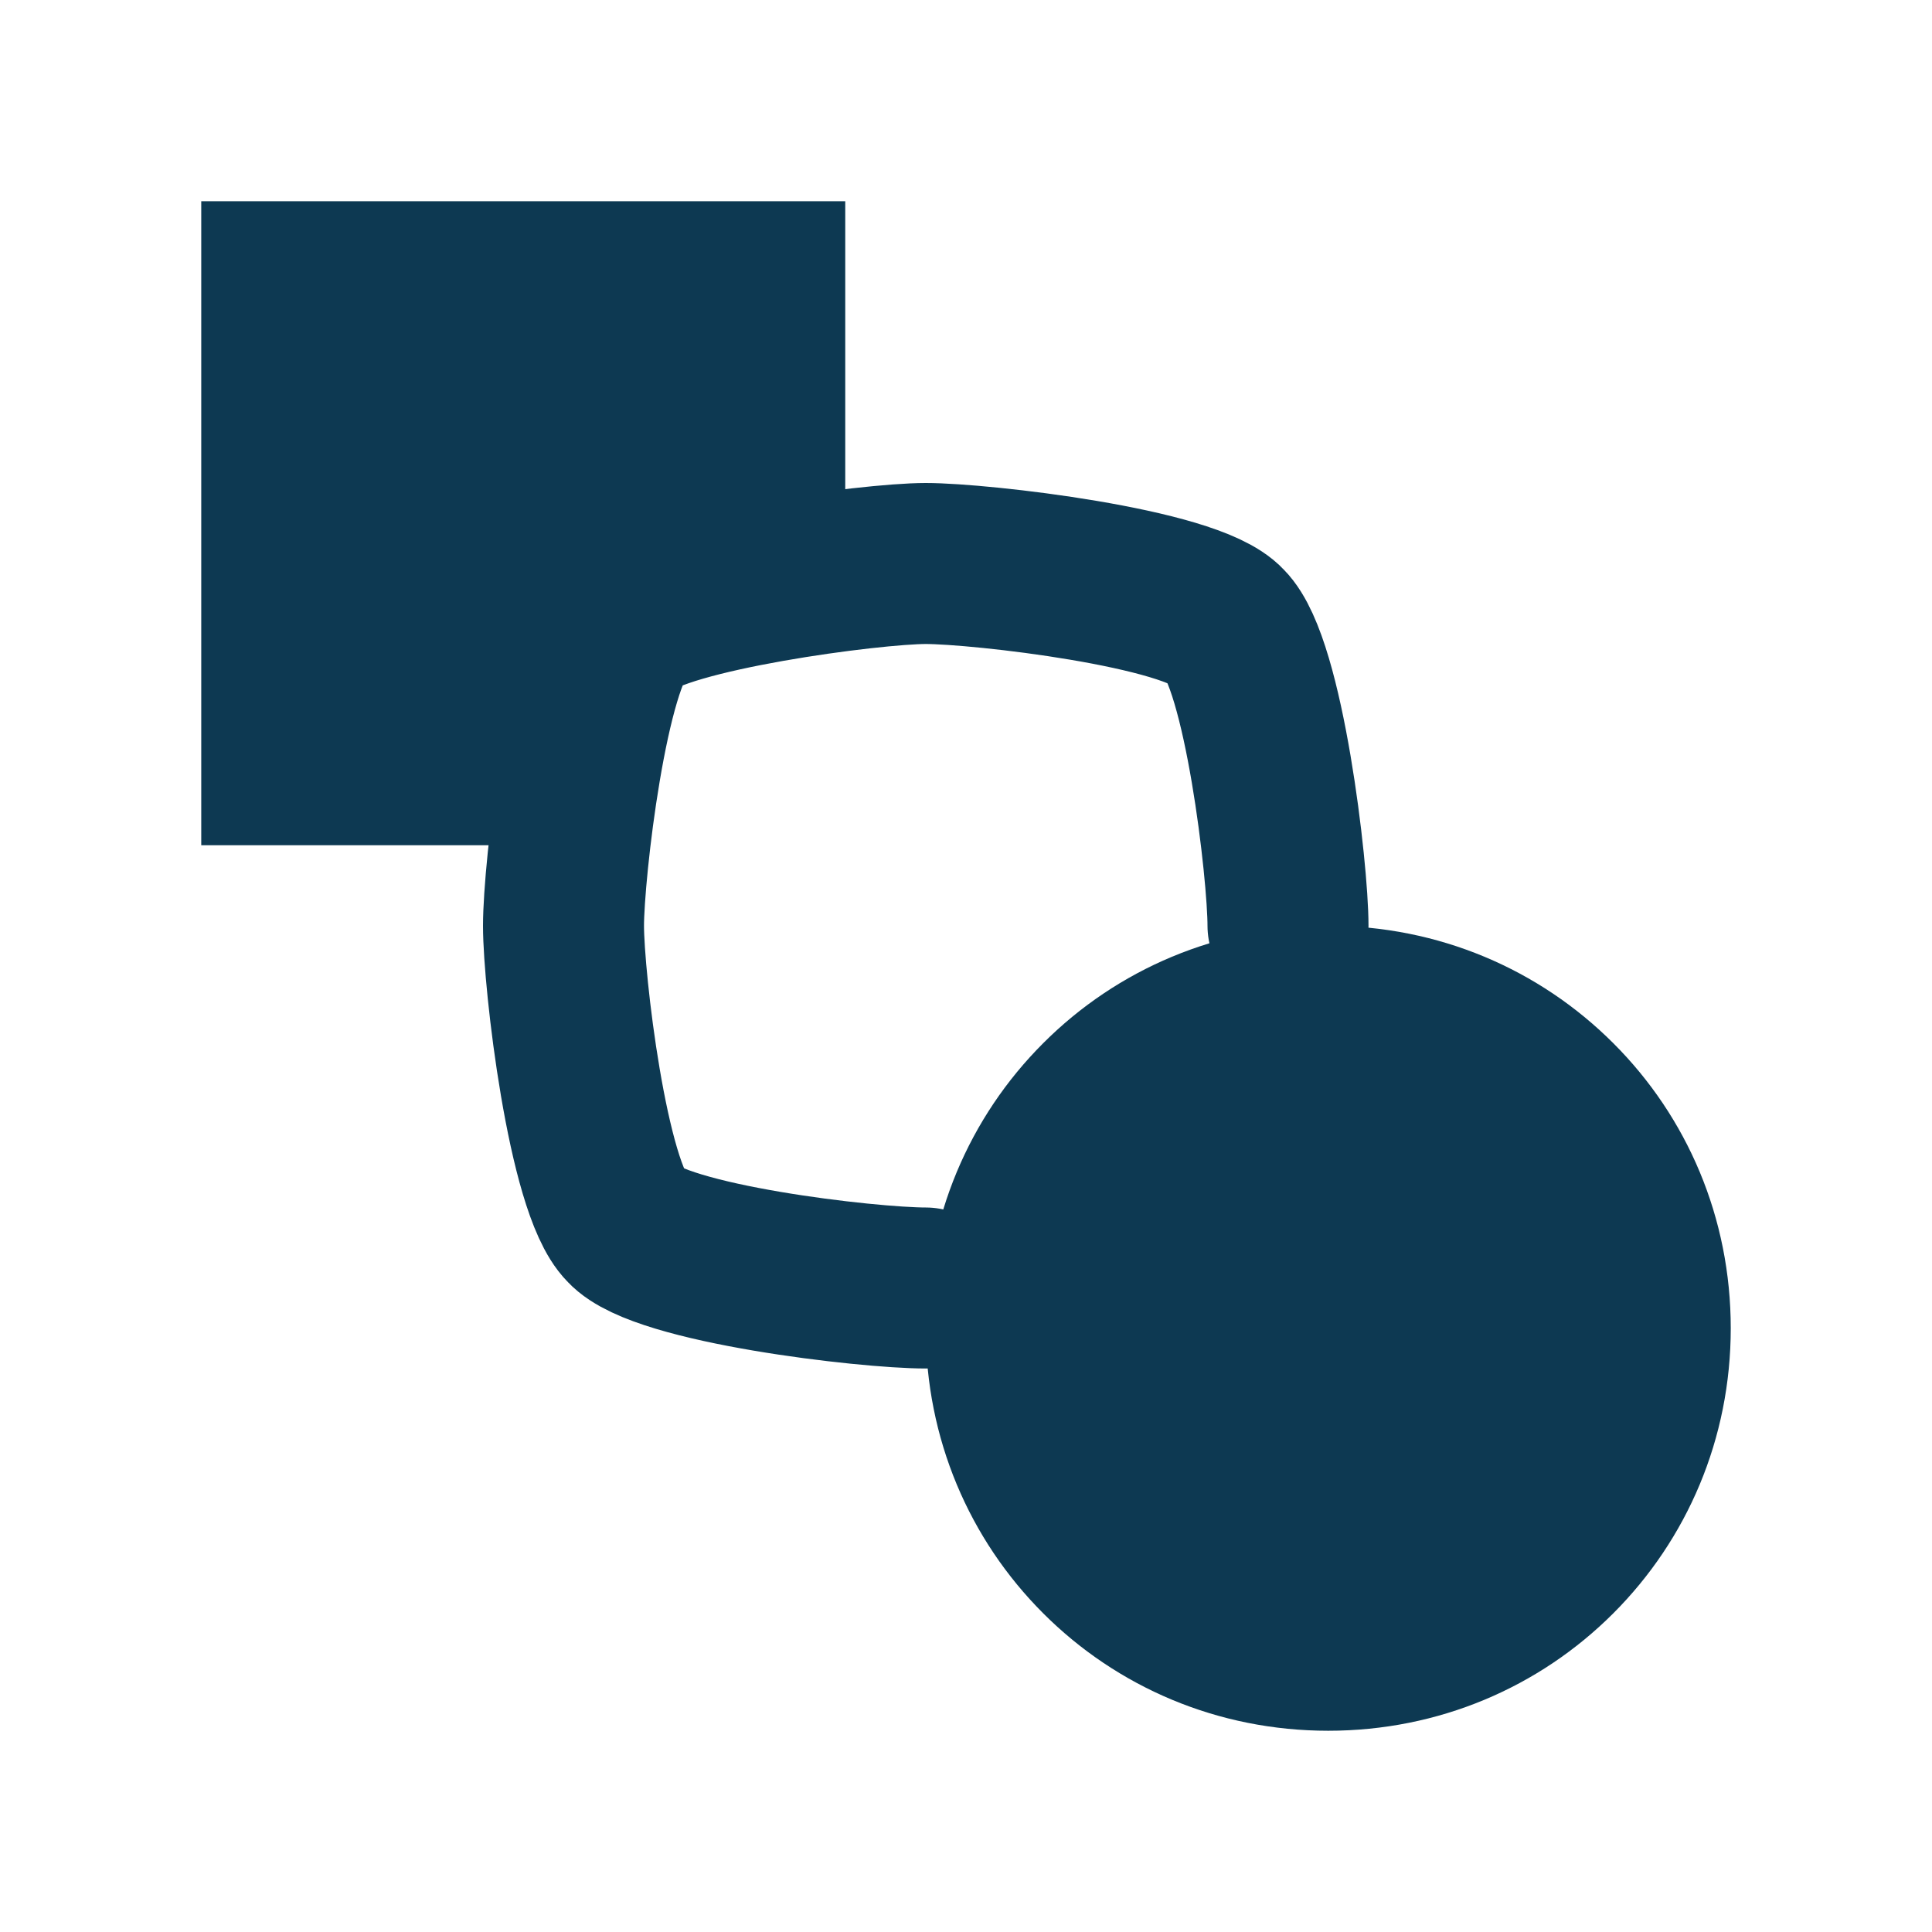 <?xml version="1.0" encoding="UTF-8"?> <svg xmlns="http://www.w3.org/2000/svg" width="48" height="48" viewBox="0 0 48 48" fill="none"><path d="M14.75 14.75L13 20H6V6H20V13L14.75 14.75Z" fill="#0D3952"></path><path d="M14 20H6V13V6H13H20V14" stroke="#0D3952" stroke-width="2" stroke-miterlimit="10" stroke-linecap="round"></path><path d="M23 32C21.542 32 16.4 31.4 15.542 30.458C14.6 29.514 14 24.372 14 23C14 21.628 14.6 16.4 15.542 15.542C16.486 14.686 21.628 14 23 14C24.372 14 29.6 14.6 30.458 15.542C31.4 16.486 32 21.628 32 23" stroke="#0D3952" stroke-width="4" stroke-miterlimit="10" stroke-linecap="round"></path><path d="M42 33C42 35.474 41.026 37.724 39.374 39.376C37.722 41.028 35.474 42 33 42C30.526 42 28.274 41.026 26.624 39.374C24.974 37.724 24 35.474 24 33C24 30.526 24.974 28.274 26.626 26.624C28.274 24.974 30.524 24 33 24C35.476 24 37.724 24.974 39.376 26.626C41.026 28.274 42 30.524 42 33Z" stroke="#0D3952" stroke-width="2" stroke-miterlimit="10" stroke-linecap="round"></path><path d="M33 24C31.818 24 30.648 24.233 29.556 24.685C28.464 25.137 27.472 25.8 26.636 26.636C25.8 27.472 25.137 28.464 24.685 29.556C24.233 30.648 24 31.818 24 33C24 34.182 24.233 35.352 24.685 36.444C25.137 37.536 25.8 38.528 26.636 39.364C27.472 40.2 28.464 40.863 29.556 41.315C30.648 41.767 31.818 42 33 42C34.182 42 35.352 41.767 36.444 41.315C37.536 40.863 38.528 40.2 39.364 39.364C40.2 38.528 40.863 37.536 41.315 36.444C41.767 35.352 42 34.182 42 33C42 31.818 41.767 30.648 41.315 29.556C40.863 28.464 40.2 27.472 39.364 26.636C38.528 25.8 37.536 25.137 36.444 24.685C35.352 24.233 34.182 24 33 24Z" fill="#0D3952"></path></svg> 